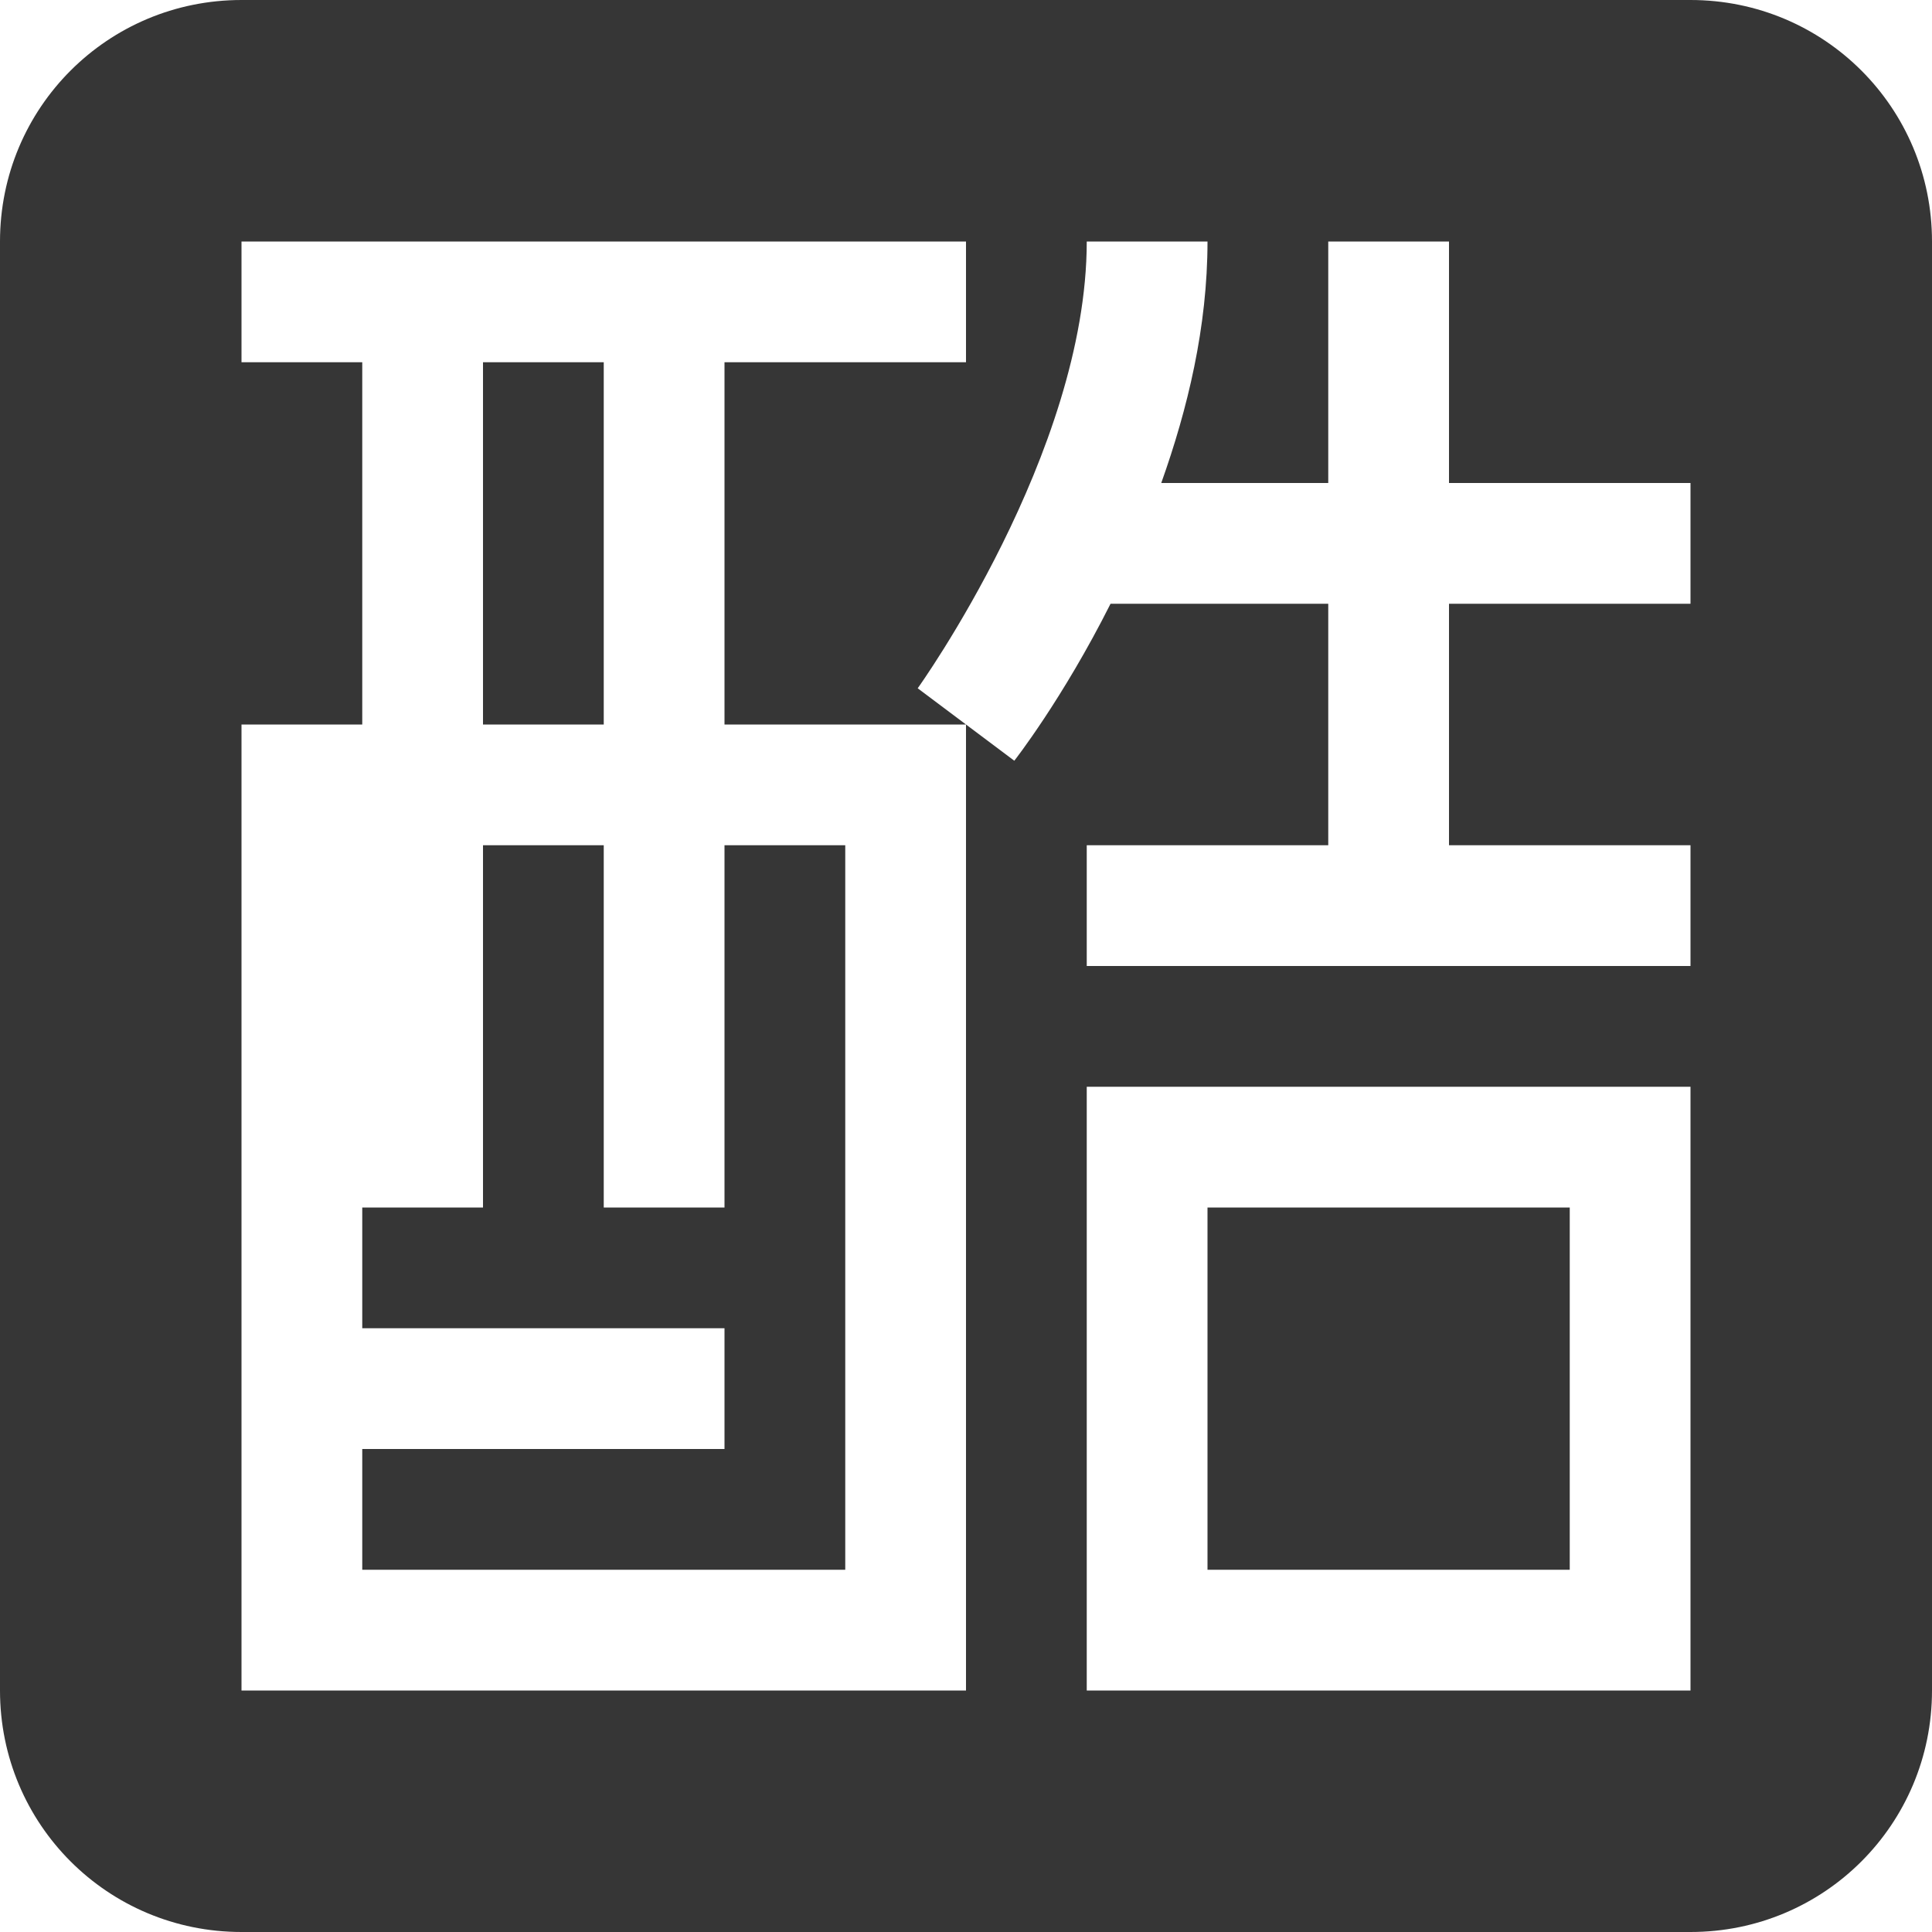 <svg xmlns="http://www.w3.org/2000/svg" width="16" height="16"><defs><style id="current-color-scheme" type="text/css"></style></defs><path d="M2 0C.892 0 0 .892 0 2v12c0 1.108.892 2 2 2h12c1.108 0 2-.892 2-2V2c0-1.108-.892-2-2-2zm0 2h6v1H6v3h2l-.4-.3S9 3.75 9 2h1c0 .709-.165 1.389-.383 2H11V2h1v2h2v1h-2v2h2v1H9V7h2V5H9.197C8.8 5.79 8.4 6.3 8.4 6.3L8 6v8H2V6h1V3H2zm2 1v3h1V3zm0 4v3H3v1h3v1H3v1h4V7H6v3H5V7zm5 2h5v5H9zm1 1v3h3v-3z" fill="currentColor" color="#363636"/></svg>